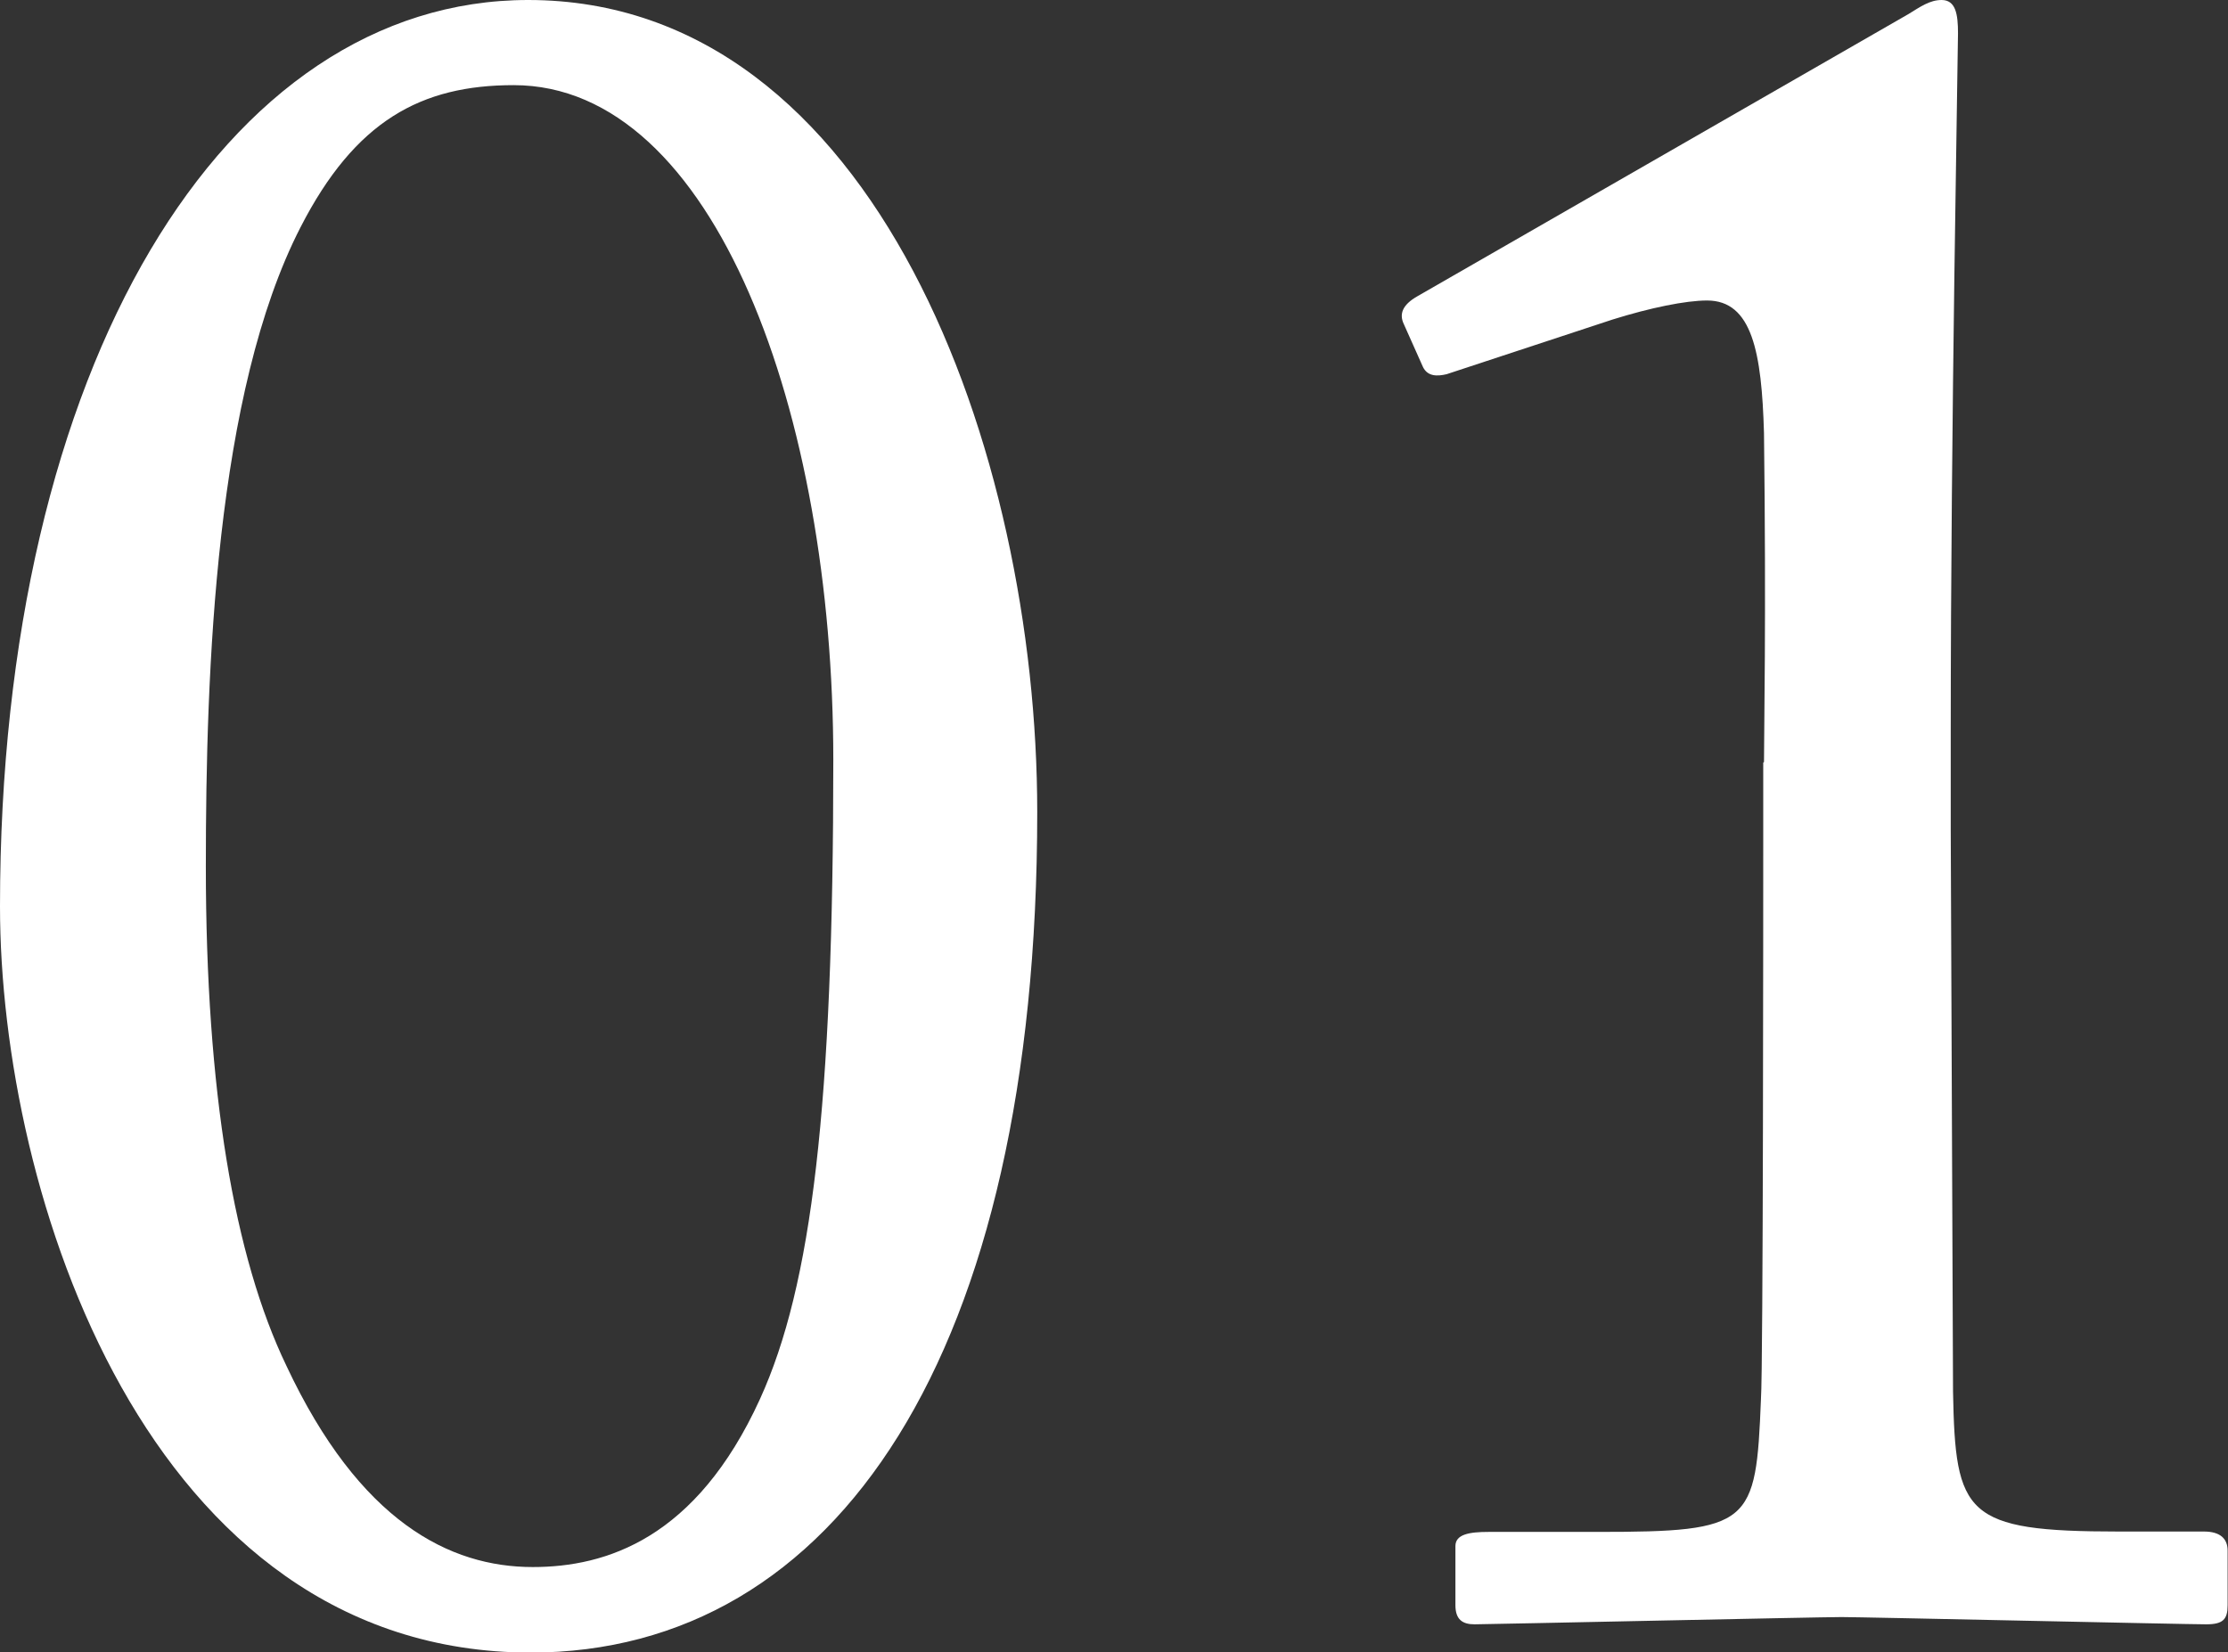 <?xml version="1.0" encoding="UTF-8"?><svg id="_レイヤー_2" xmlns="http://www.w3.org/2000/svg" width="58.34" height="43.27" viewBox="0 0 58.34 43.27"><rect x="0" y="0" width="58.34" height="43.27" fill="#333333" stroke="none"/><defs><style>.cls-1{fill:#fff;}</style></defs><g id="_背景"><g><path class="cls-1" d="M0,23.74C0,9.55,5.89,0,13.83,0c9.11,0,13.33,11.84,13.33,21.27,0,14.2-5.27,22.01-13.27,22.01C3.84,43.27,0,31.25,0,23.74Zm19.9,12.9c1.36-2.98,1.92-7.69,1.92-16.74S18.72,2.23,13.45,2.23c-2.42,0-4.15,.93-5.58,3.72-2.23,4.34-2.48,11.59-2.48,16.74,0,5.89,.74,10.23,2.11,13.08,1.92,4.09,4.28,5.27,6.45,5.27,1.92,0,4.28-.74,5.95-4.4Z"/><path class="cls-1" d="M46.19,19.96c0-.81,.06-3.72,0-8.62-.06-2.11-.31-3.47-1.49-3.47-.56,0-1.49,.19-2.48,.5l-4.34,1.43c-.25,.06-.5,.06-.62-.19l-.5-1.12c-.12-.25-.06-.5,.37-.74L49.97,.37c.31-.19,.56-.37,.87-.37,.37,0,.43,.37,.43,.87,0,.56-.19,10.29-.19,18.29v2.6c0,.74,.06,13.89,.06,14.69,.06,3.22,.31,3.66,4.34,3.66h2.23c.43,0,.62,.19,.62,.5v1.43c0,.37-.12,.5-.56,.5-.56,0-8.99-.19-9.55-.19s-9.3,.19-9.61,.19-.5-.12-.5-.5v-1.55c0-.31,.37-.37,.87-.37h2.85c4.03,0,4.15-.19,4.28-3.47,.06-.81,.06-13.33,.06-14.45v-2.23Z"/></g></g></svg>